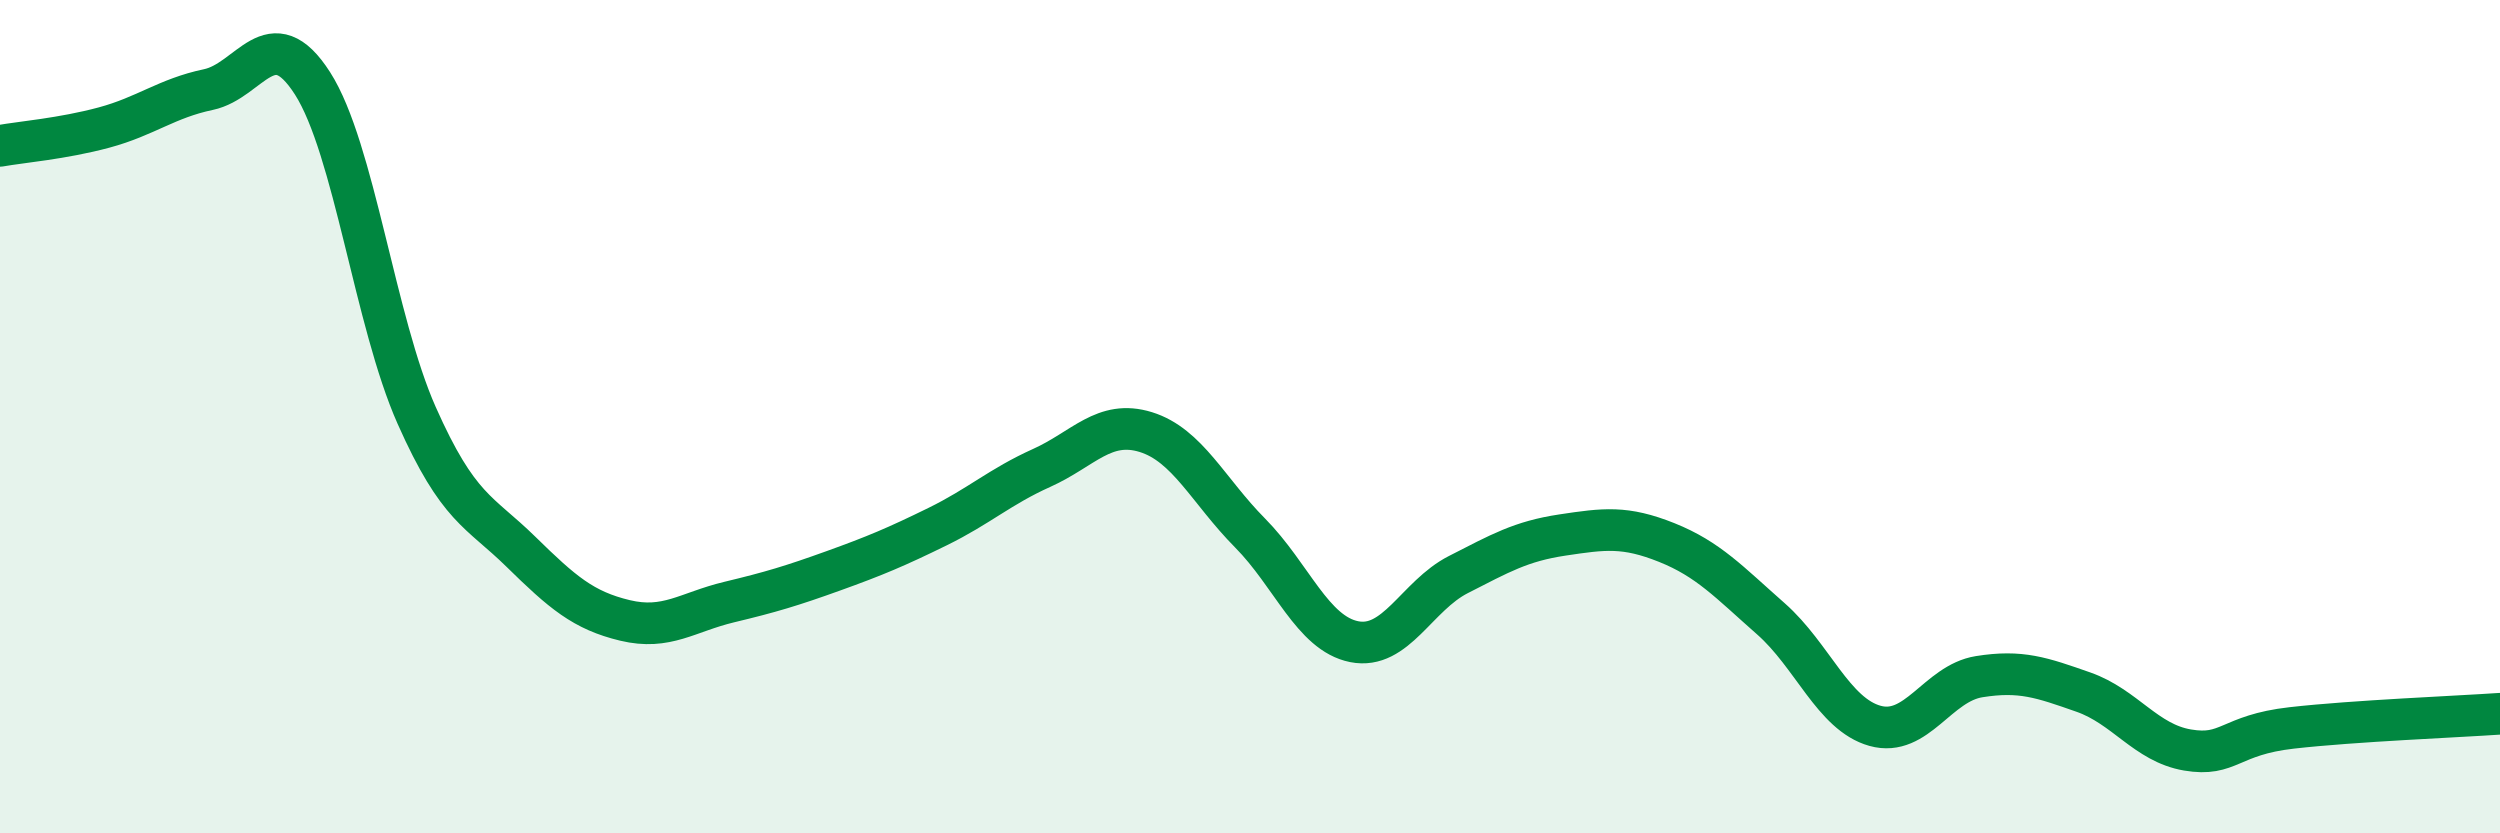 
    <svg width="60" height="20" viewBox="0 0 60 20" xmlns="http://www.w3.org/2000/svg">
      <path
        d="M 0,3.5 C 0.5,3.41 1.5,3.33 2.5,3.06 C 3.5,2.79 4,2.36 5,2.15 C 6,1.94 6.5,0.44 7.5,2 C 8.5,3.56 9,7.72 10,9.97 C 11,12.22 11.5,12.26 12.5,13.24 C 13.5,14.22 14,14.65 15,14.89 C 16,15.13 16.5,14.69 17.5,14.45 C 18.5,14.21 19,14.06 20,13.7 C 21,13.34 21.5,13.13 22.5,12.64 C 23.5,12.15 24,11.68 25,11.23 C 26,10.78 26.5,10.06 27.5,10.37 C 28.5,10.68 29,11.78 30,12.79 C 31,13.8 31.5,15.2 32.5,15.4 C 33.5,15.6 34,14.3 35,13.79 C 36,13.28 36.5,12.99 37.5,12.84 C 38.5,12.69 39,12.62 40,13.02 C 41,13.42 41.5,13.97 42.5,14.85 C 43.5,15.73 44,17.14 45,17.42 C 46,17.7 46.5,16.4 47.5,16.24 C 48.5,16.08 49,16.26 50,16.61 C 51,16.96 51.5,17.83 52.5,18 C 53.5,18.17 53.5,17.64 55,17.47 C 56.5,17.3 59,17.2 60,17.13L60 20L0 20Z"
        fill="#008740"
        opacity="0.1"
        stroke-linecap="round"
        stroke-linejoin="round"
      />
      <path
        d="M 0,3.5 C 0.5,3.41 1.5,3.33 2.5,3.06 C 3.5,2.79 4,2.36 5,2.15 C 6,1.94 6.5,0.44 7.5,2 C 8.5,3.56 9,7.72 10,9.97 C 11,12.22 11.5,12.26 12.5,13.24 C 13.5,14.22 14,14.65 15,14.89 C 16,15.13 16.5,14.69 17.5,14.45 C 18.5,14.21 19,14.06 20,13.7 C 21,13.34 21.5,13.13 22.5,12.64 C 23.5,12.15 24,11.68 25,11.23 C 26,10.78 26.5,10.06 27.5,10.37 C 28.5,10.68 29,11.78 30,12.79 C 31,13.8 31.5,15.2 32.5,15.4 C 33.5,15.6 34,14.3 35,13.79 C 36,13.28 36.5,12.99 37.5,12.84 C 38.5,12.69 39,12.62 40,13.02 C 41,13.42 41.5,13.97 42.5,14.85 C 43.5,15.73 44,17.14 45,17.42 C 46,17.7 46.5,16.4 47.5,16.24 C 48.5,16.08 49,16.26 50,16.61 C 51,16.96 51.5,17.83 52.5,18 C 53.5,18.17 53.5,17.64 55,17.47 C 56.5,17.3 59,17.2 60,17.13"
        stroke="#008740"
        stroke-width="1"
        fill="none"
        stroke-linecap="round"
        stroke-linejoin="round"
      />
    </svg>
  